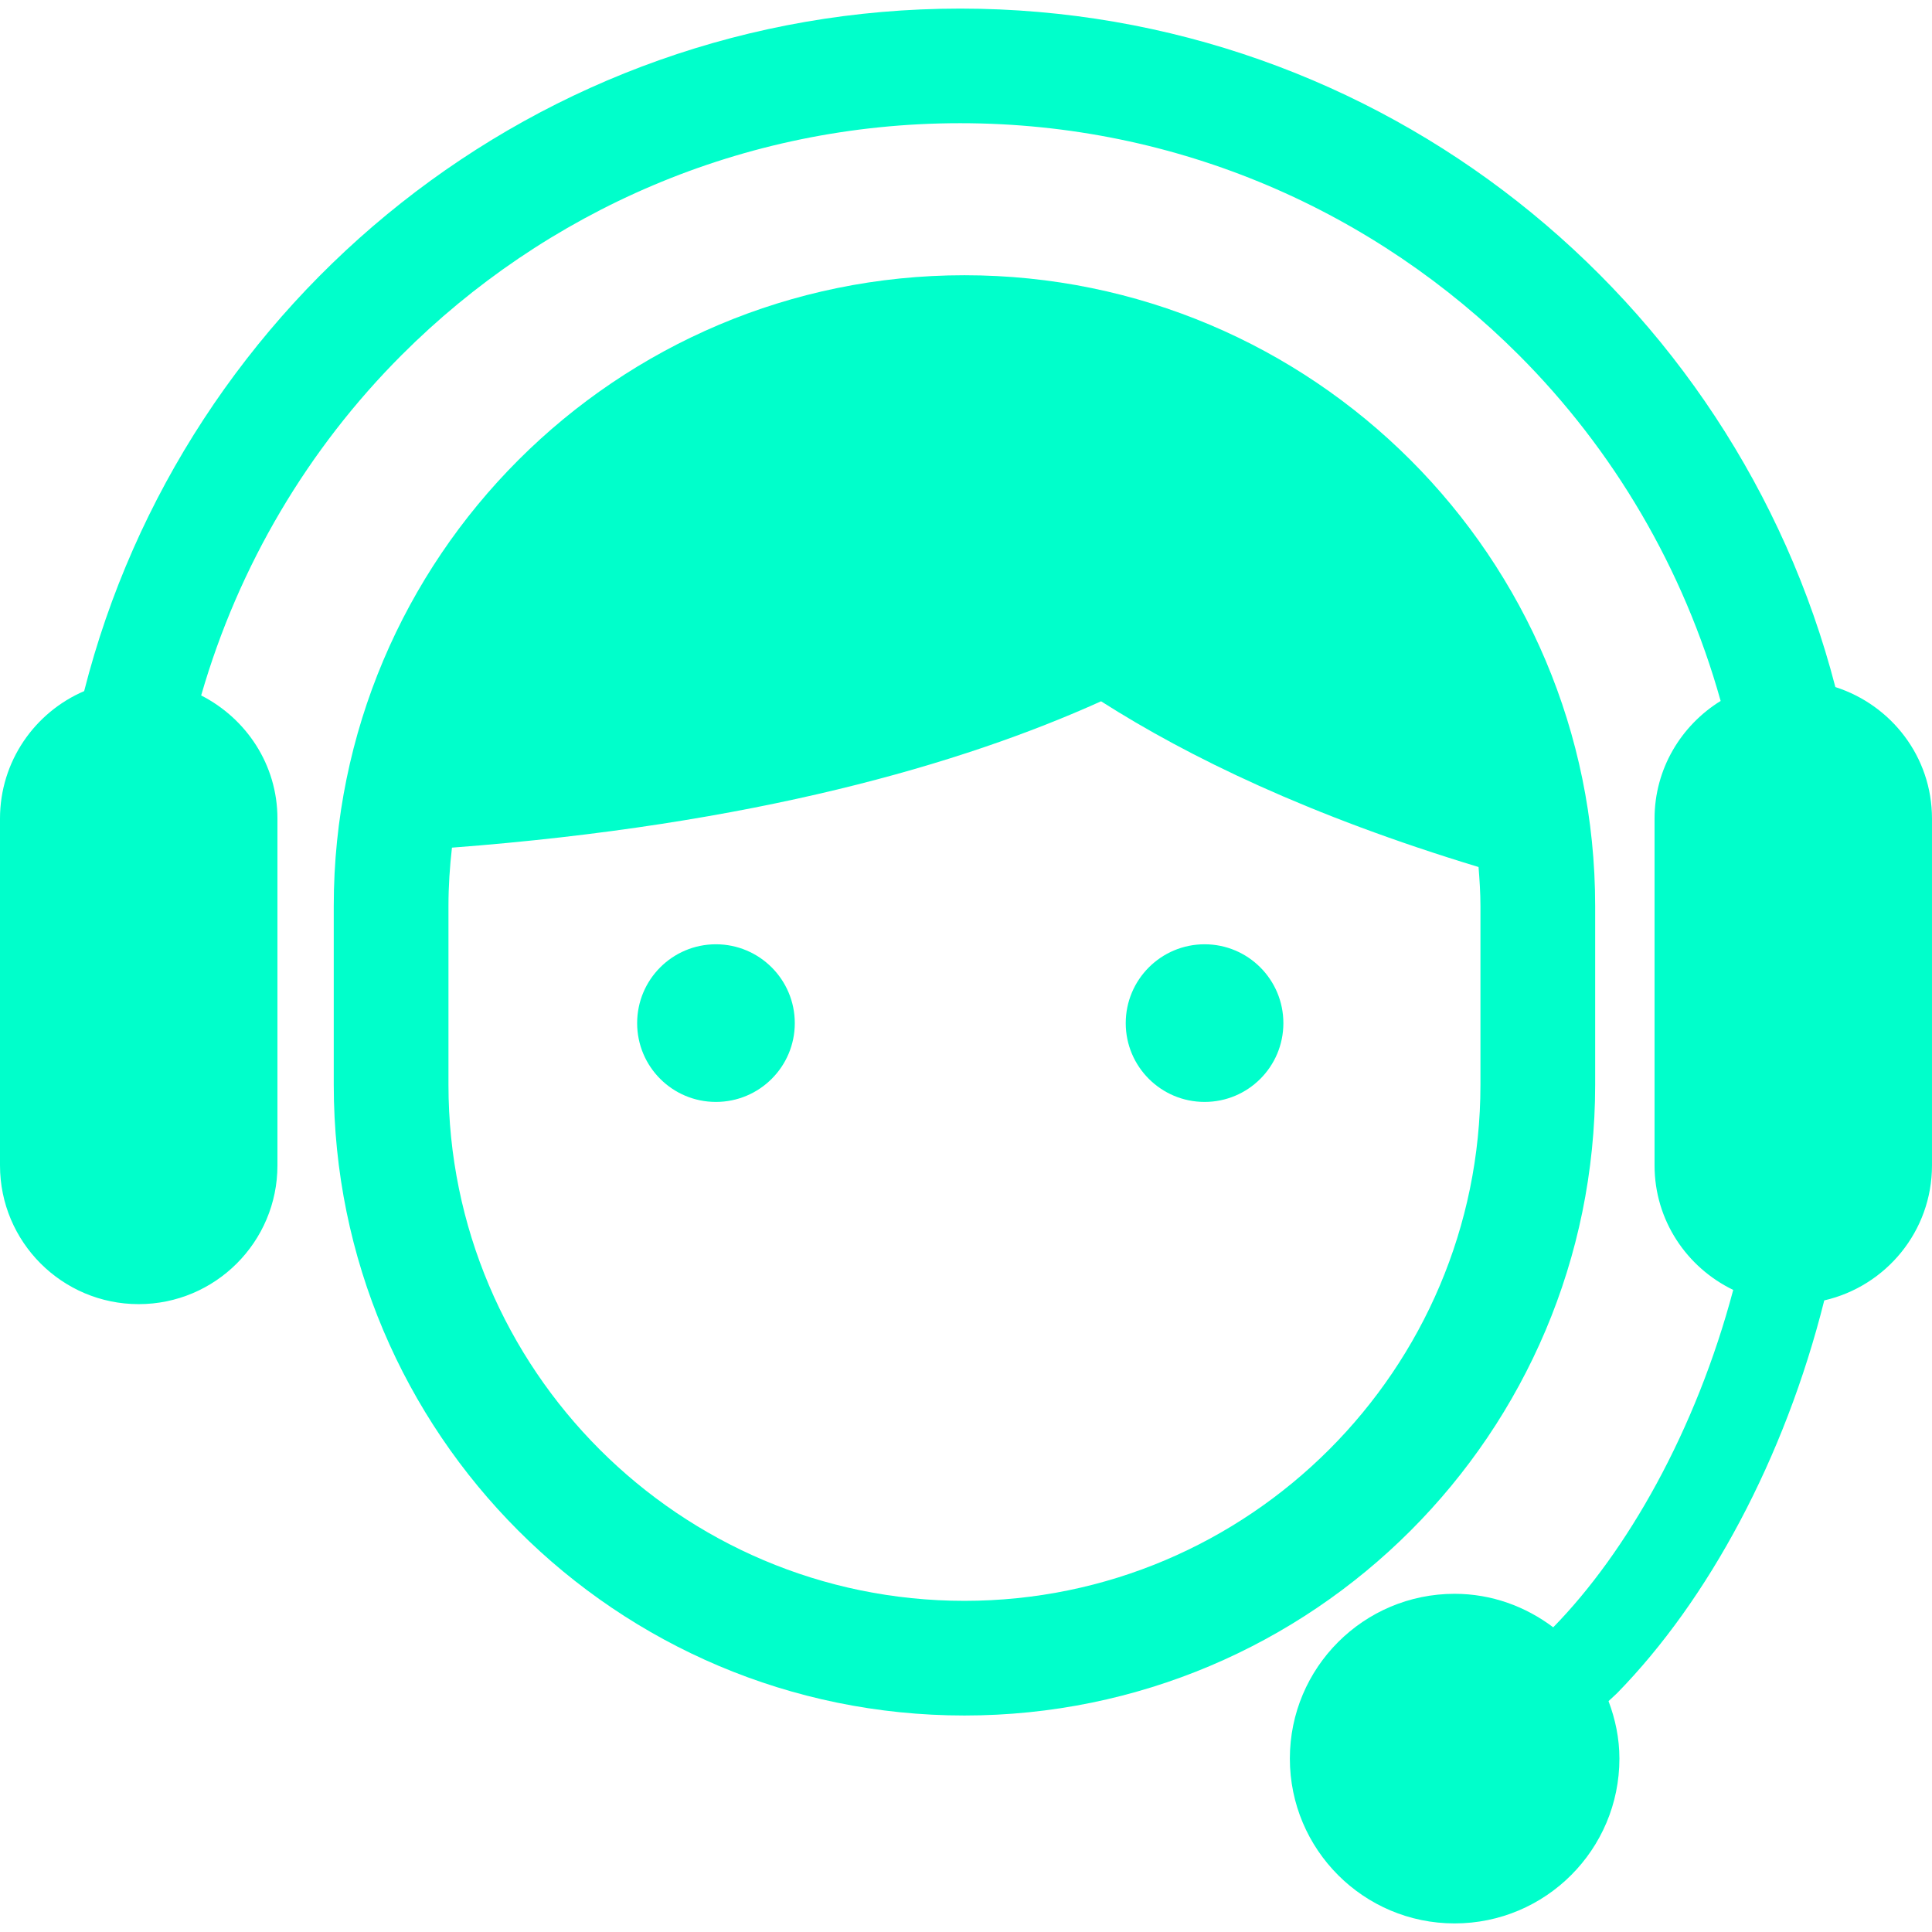 <!--?xml version="1.0" encoding="utf-8"?-->
<!-- Generator: Adobe Illustrator 18.1.1, SVG Export Plug-In . SVG Version: 6.00 Build 0)  -->

<svg version="1.1" id="_x32_" xmlns="http://www.w3.org/2000/svg" xmlns:xlink="http://www.w3.org/1999/xlink" x="0px" y="0px" viewBox="0 0 512 512" style="width: 256px; height: 256px; opacity: 1;" xml:space="preserve">
<style type="text/css">
	.st0{fill:#4B4B4B;}
</style>
<g>
	<path class="st0" d="M422.734,287.497v-47.412c0-92.322-74.822-167.144-167.157-167.144c-92.308,0-167.13,74.822-167.13,167.144
		v47.412c0,92.31,74.822,167.13,167.13,167.13C347.912,454.627,422.734,379.807,422.734,287.497z M255.577,424.241
		c-75.403,0-136.73-61.341-136.73-136.744v-47.412c0-5.224,0.344-10.384,0.925-15.45c79.902-6.073,135.012-22.079,172.026-38.786
		c23.149,14.776,55.295,30.359,100.034,43.919c0.266,3.412,0.503,6.826,0.503,10.318v47.412
		C392.334,362.9,331.007,424.241,255.577,424.241z" style="fill: rgb(0, 255, 203);"></path>
	<path class="st0" d="M486.39,182.079C459.642,78.816,366.01,2.302,254.466,2.275C142.552,2.302,48.682,79.345,22.304,183.151
		C9.207,188.772,0,201.776,0,216.936v91.913c0,20.292,16.457,36.761,36.749,36.761c20.293,0,36.776-16.469,36.776-36.761v-91.913
		c0-14.301-8.282-26.549-20.214-32.635c9.948-34.513,28.388-65.455,53.152-90.232c37.966-37.966,90.246-61.42,148.002-61.42
		c57.782,0,110.062,23.455,148.028,61.42c25.108,25.121,43.68,56.592,53.496,91.688c-10.449,6.468-17.514,17.964-17.514,31.179
		v91.913c0,14.565,8.545,27.052,20.847,32.992c-4.894,18.44-11.931,35.93-20.292,51.314c-8.202,15.094-17.646,28.124-27.409,38.098
		c-7.302-5.502-16.298-8.876-26.14-8.876c-24.103,0-43.655,19.552-43.655,43.668c0,24.115,19.552,43.681,43.655,43.681
		c24.128,0,43.68-19.566,43.68-43.681c0-5.371-1.085-10.464-2.884-15.227l2.248-2.09c24.208-24.724,44.422-62.213,54.925-104.108
		c16.325-3.744,28.547-18.309,28.547-35.77v-91.913C512,200.559,501.205,186.828,486.39,182.079z" style="fill: rgb(0, 255, 203);"></path>
	<path class="st0" d="M189.725,250.245c-11.536,0-20.875,9.352-20.875,20.902c0,11.535,9.339,20.875,20.875,20.875
		c11.536,0,20.902-9.34,20.902-20.875C210.627,259.598,201.261,250.245,189.725,250.245z" style="fill: rgb(0, 255, 203);"></path>
	<path class="st0" d="M319.232,250.245c-11.534,0-20.9,9.352-20.9,20.902c0,11.535,9.366,20.875,20.9,20.875
		c11.536,0,20.876-9.34,20.876-20.875C340.108,259.598,330.768,250.245,319.232,250.245z" style="fill: rgb(0, 255, 203);"></path>
</g>
</svg>
